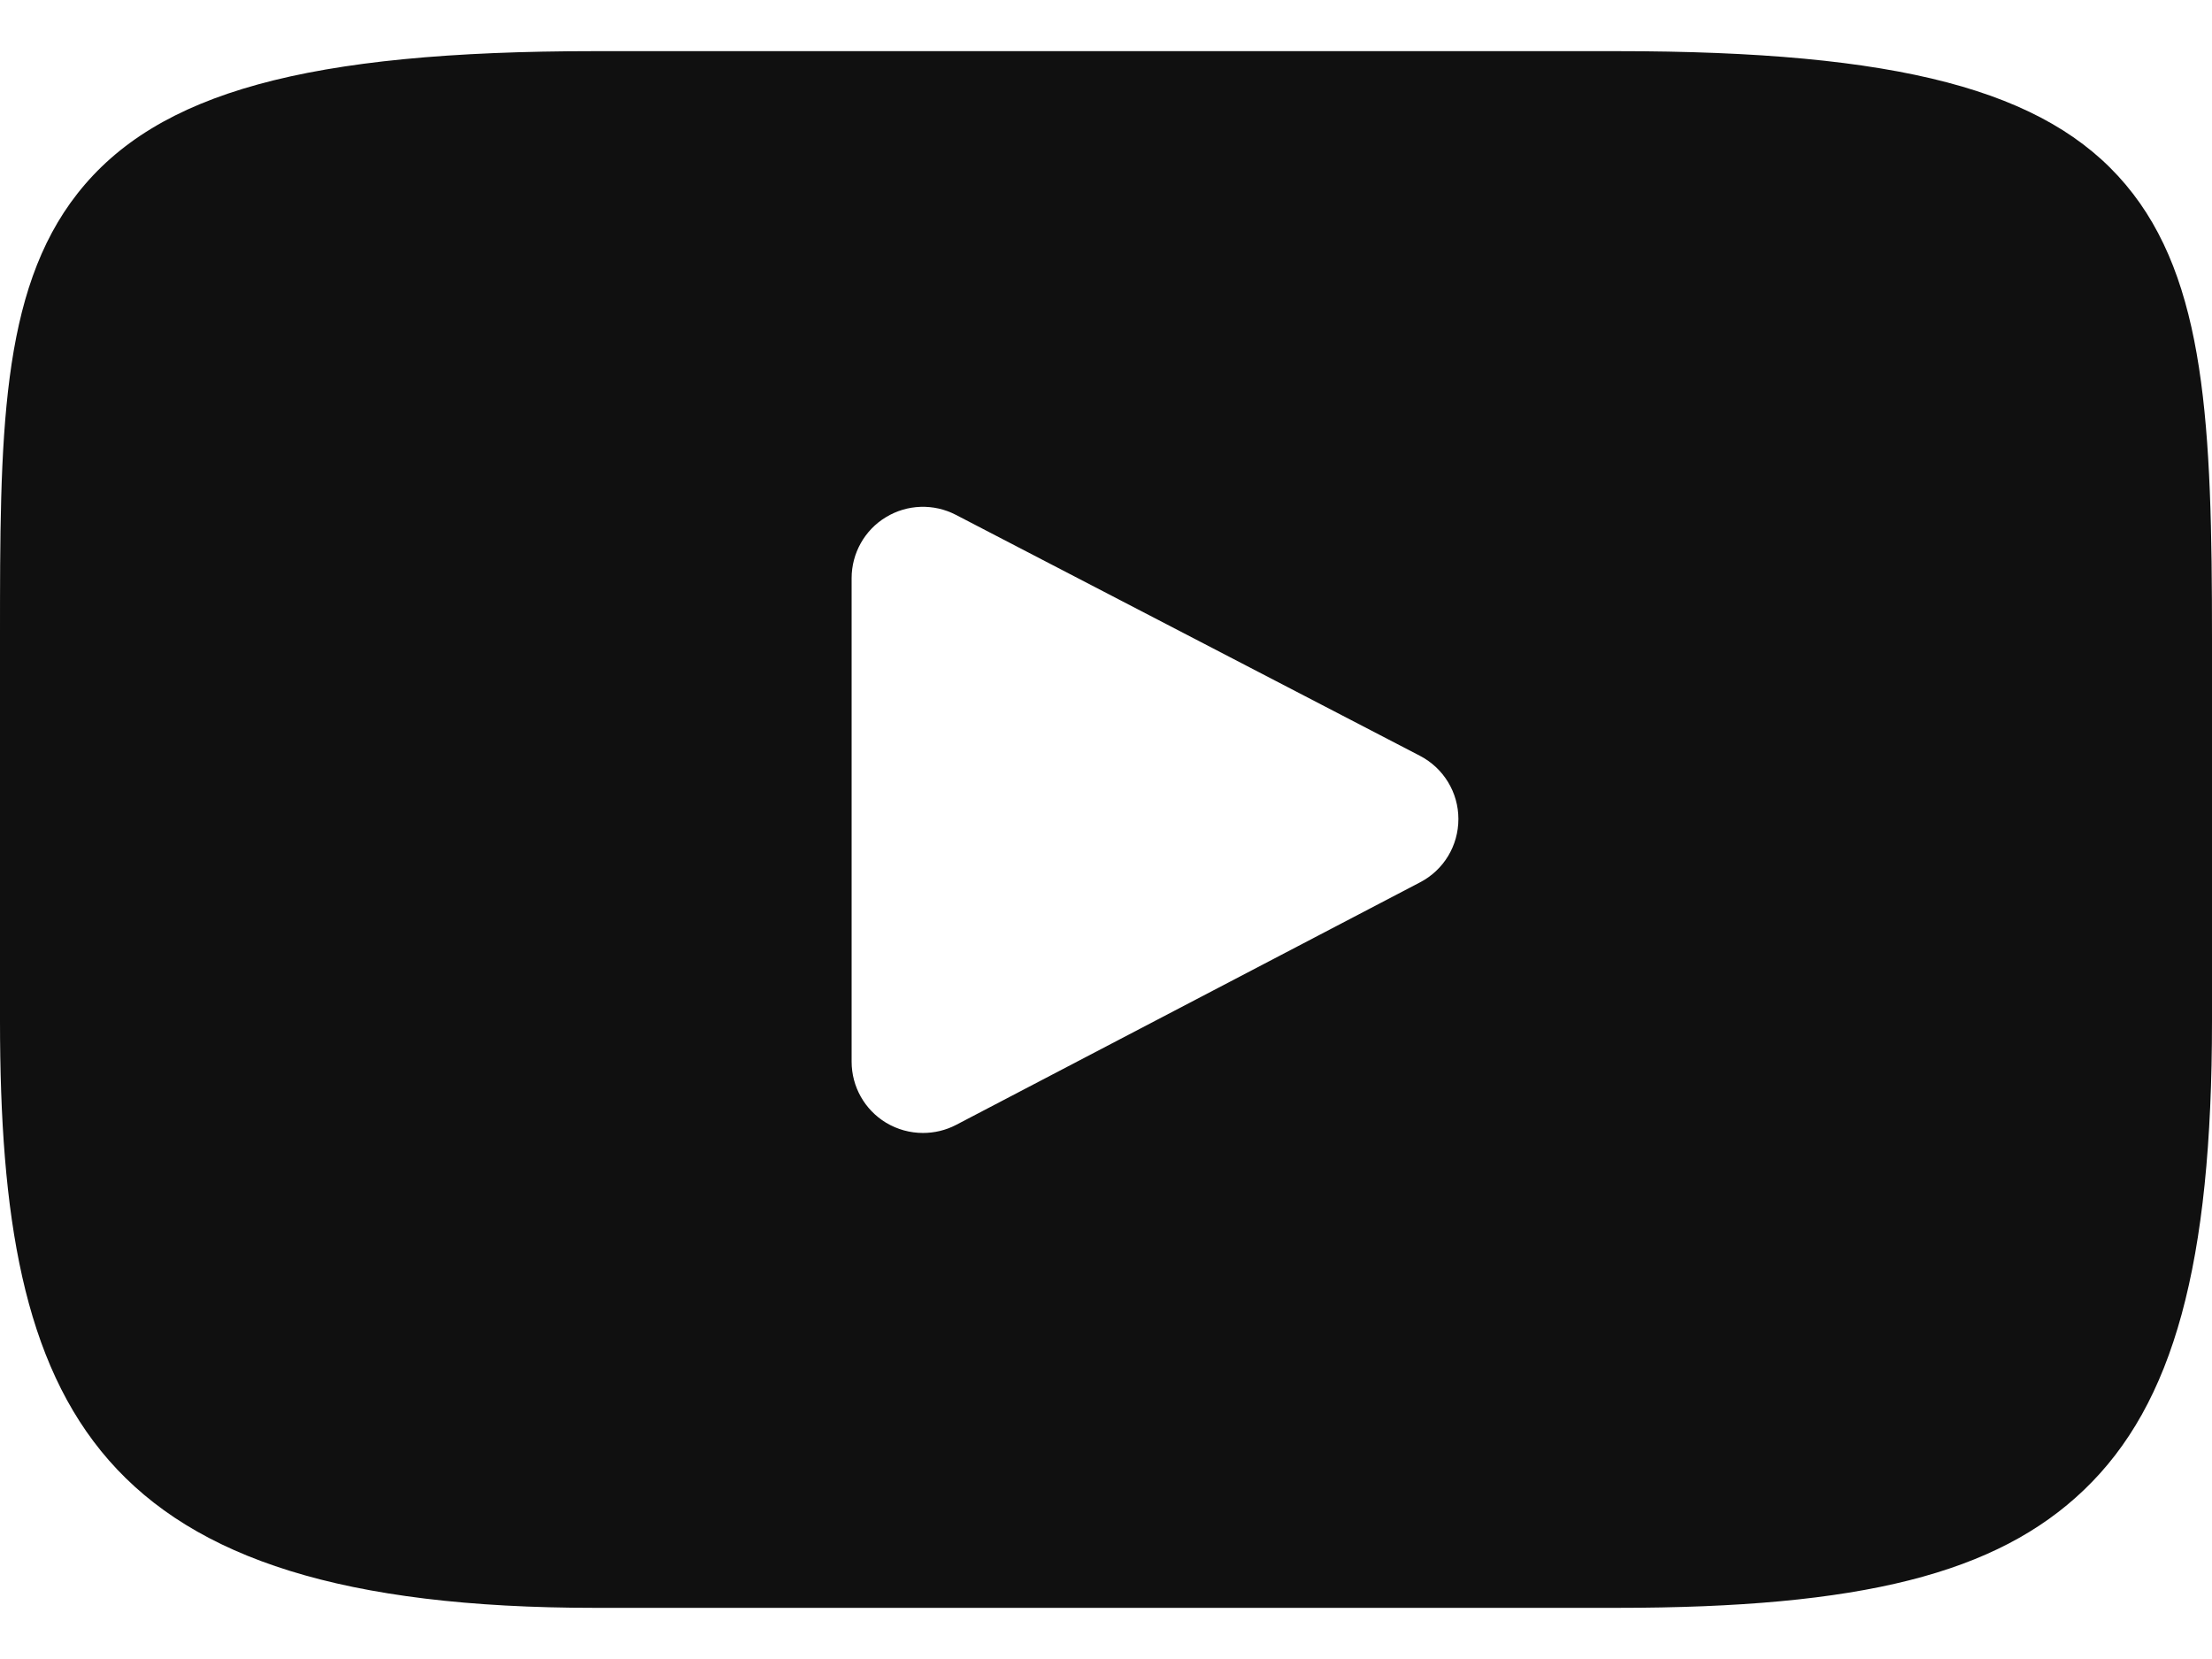 <svg width="16" height="12" viewBox="0 0 16 12" fill="none" xmlns="http://www.w3.org/2000/svg">
<path d="M15.376 1.336C14.799 0.65 13.732 0.37 11.696 0.37H4.304C2.221 0.37 1.136 0.668 0.561 1.399C0 2.112 0 3.162 0 4.615V7.385C0 10.2 0.666 11.63 4.304 11.63H11.696C13.462 11.63 14.441 11.383 15.074 10.777C15.723 10.156 16 9.141 16 7.385V4.615C16 3.082 15.957 2.026 15.376 1.336ZM10.272 6.382L6.915 8.137C6.84 8.176 6.758 8.195 6.676 8.195C6.583 8.195 6.491 8.17 6.409 8.121C6.254 8.027 6.16 7.86 6.16 7.679V4.182C6.16 4.002 6.254 3.834 6.408 3.741C6.562 3.647 6.754 3.641 6.914 3.724L10.271 5.467C10.442 5.556 10.549 5.732 10.549 5.924C10.549 6.117 10.443 6.293 10.272 6.382Z" fill="#101010"/>
</svg>
